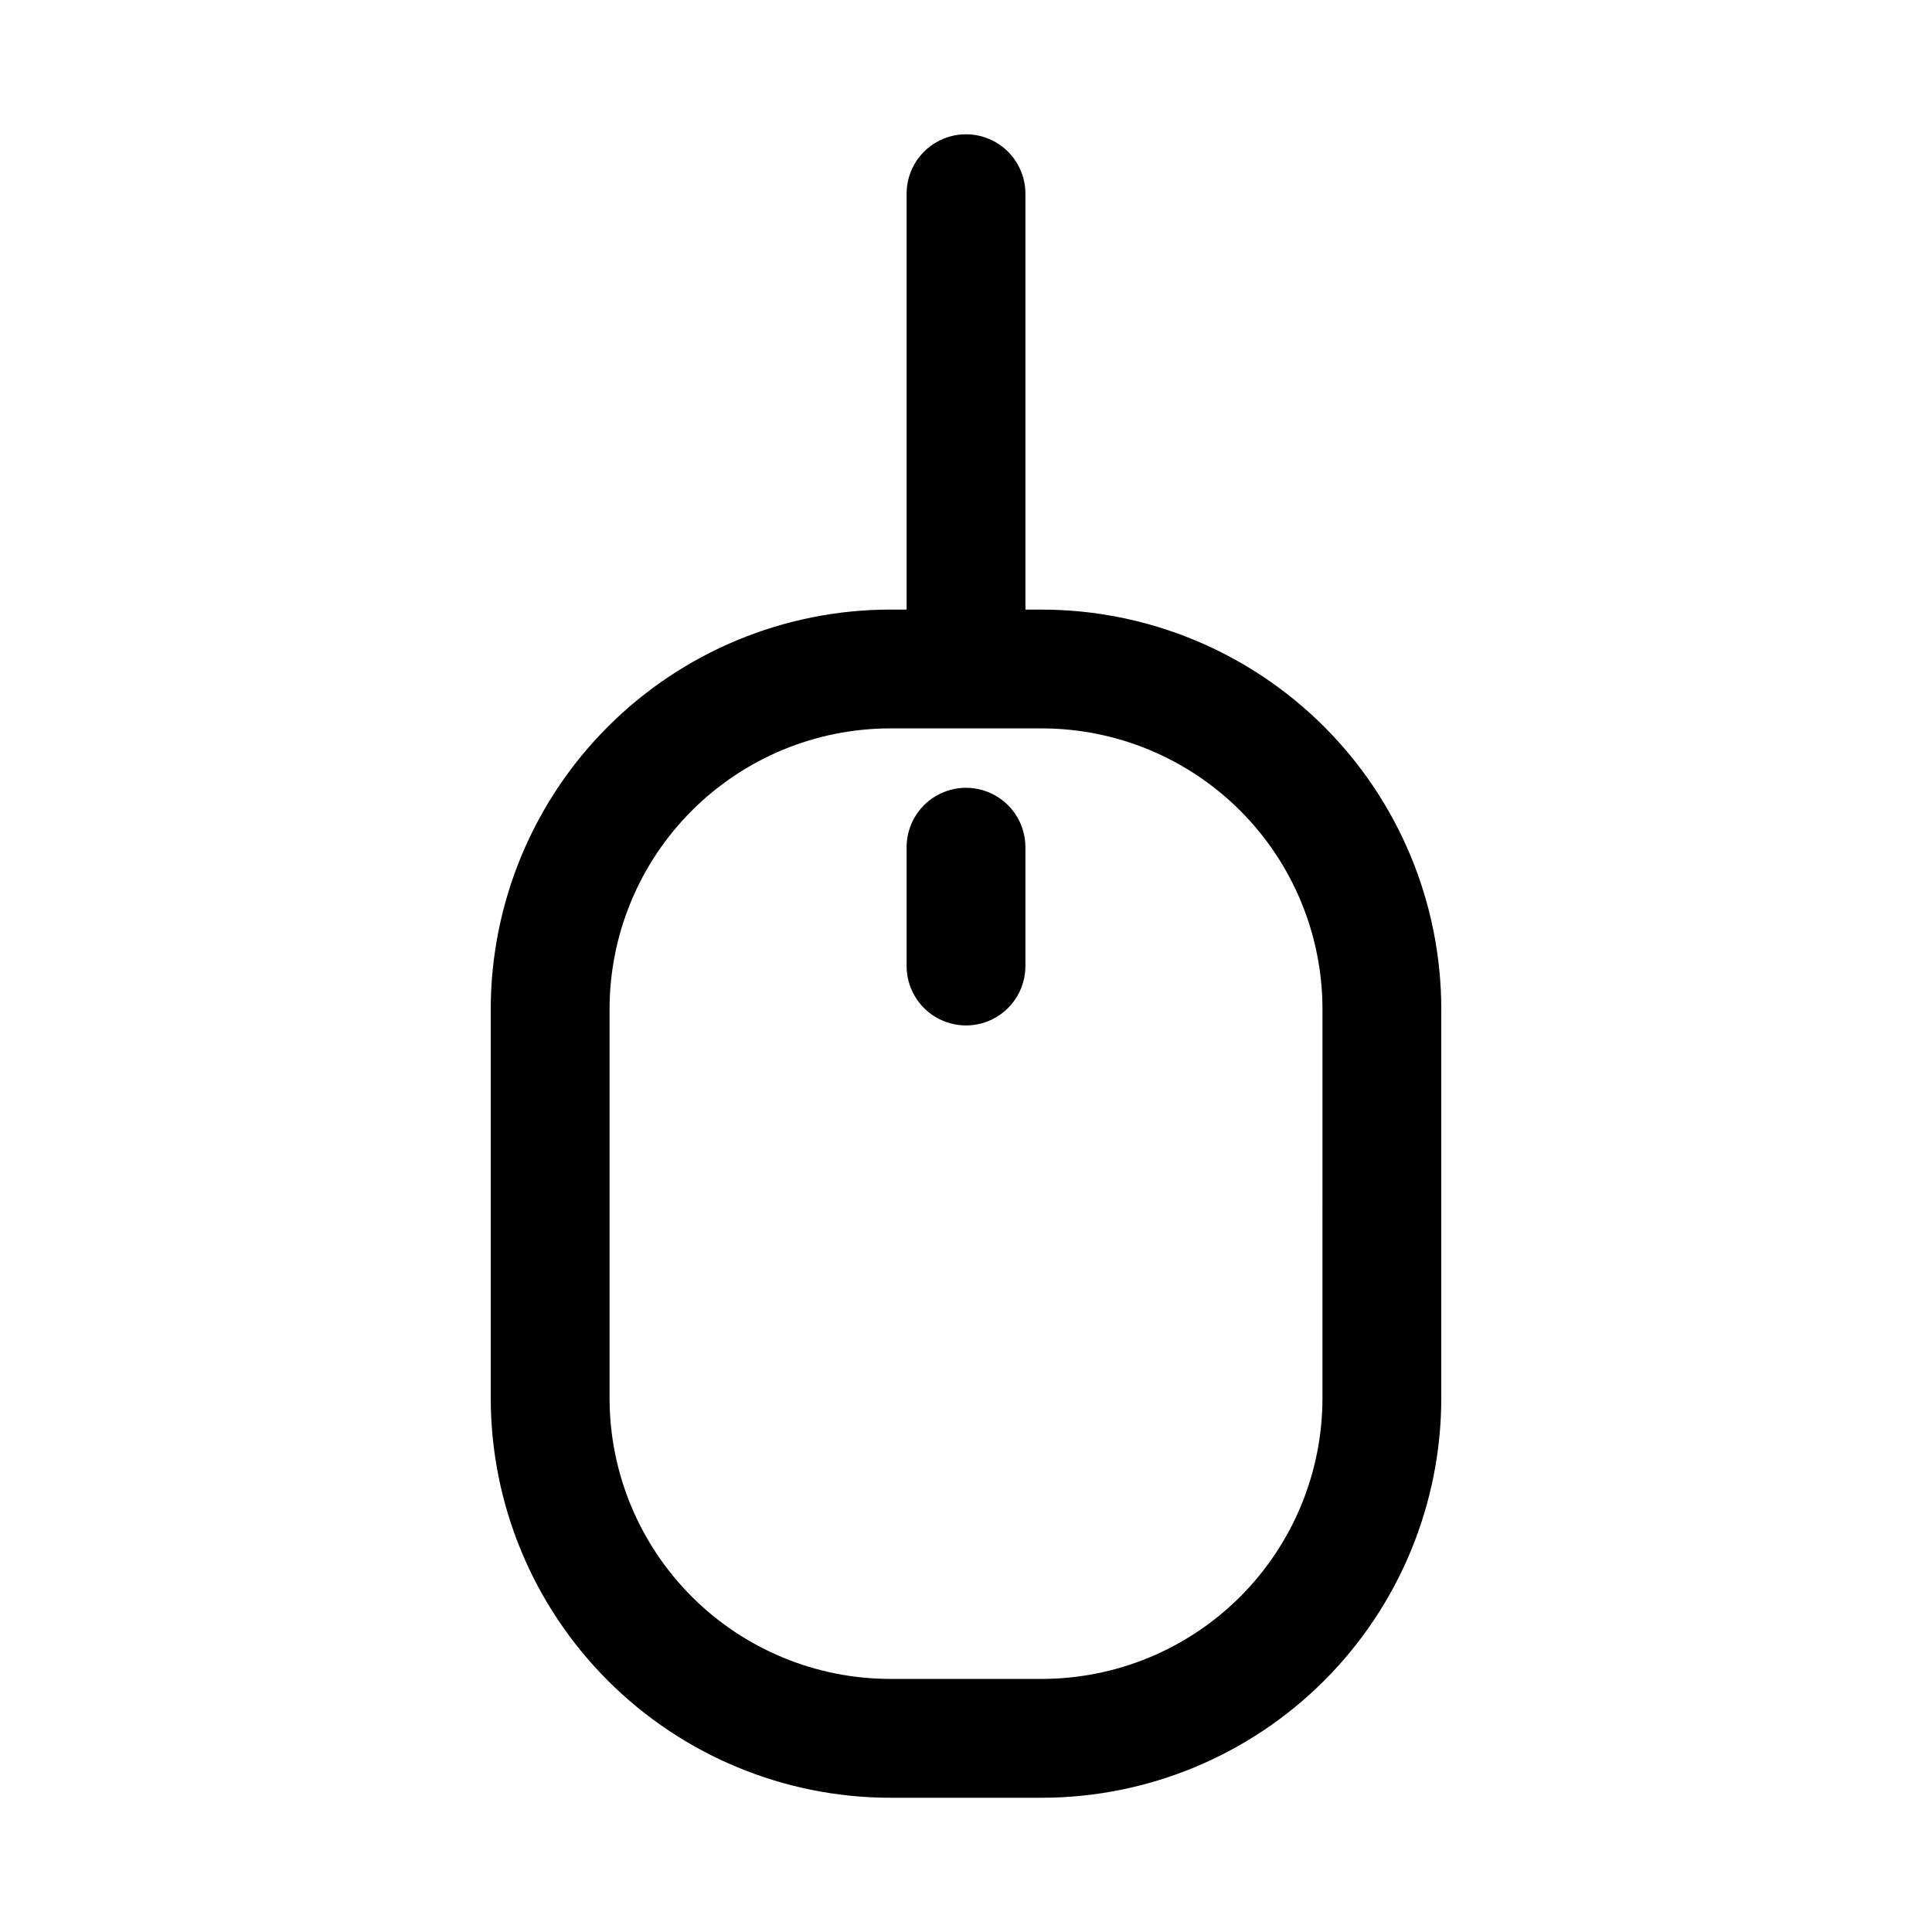 <?xml version="1.0" encoding="UTF-8"?>
<!-- Uploaded to: SVG Repo, www.svgrepo.com, Generator: SVG Repo Mixer Tools -->
<svg fill="#000000" width="800px" height="800px" version="1.1" viewBox="144 144 512 512" xmlns="http://www.w3.org/2000/svg">
 <path d="m420.11 305.54h-4.363v-110.21c0-5.625-3-10.82-7.871-13.633s-10.875-2.812-15.746 0-7.871 8.008-7.871 13.633v110.21h-4.359v0.004c-28.062 0.031-54.965 11.195-74.809 31.039-19.844 19.84-31.008 46.746-31.039 74.809v103.19-0.004c0.031 28.062 11.195 54.969 31.039 74.809 19.844 19.844 46.746 31.008 74.809 31.039h40.211c28.059-0.031 54.965-11.195 74.809-31.039 19.84-19.84 31.004-46.746 31.035-74.809v-103.18c-0.031-28.062-11.195-54.969-31.035-74.809-19.844-19.844-46.75-31.008-74.809-31.039zm74.355 209.03c-0.016 19.719-7.856 38.621-21.797 52.562-13.941 13.941-32.844 21.781-52.559 21.797h-40.211c-19.719-0.016-38.621-7.856-52.562-21.797-13.941-13.941-21.781-32.844-21.797-52.562v-103.18c0.02-19.715 7.859-38.617 21.801-52.559 13.941-13.941 32.844-21.781 52.559-21.801h40.211c19.715 0.02 38.613 7.859 52.555 21.801 13.941 13.941 21.781 32.844 21.801 52.559zm-78.719-146.05v31.488c0 5.625-3 10.82-7.871 13.633s-10.875 2.812-15.746 0-7.871-8.008-7.871-13.633v-31.488c0-5.625 3-10.824 7.871-13.637s10.875-2.812 15.746 0 7.871 8.012 7.871 13.637z"/>
</svg>